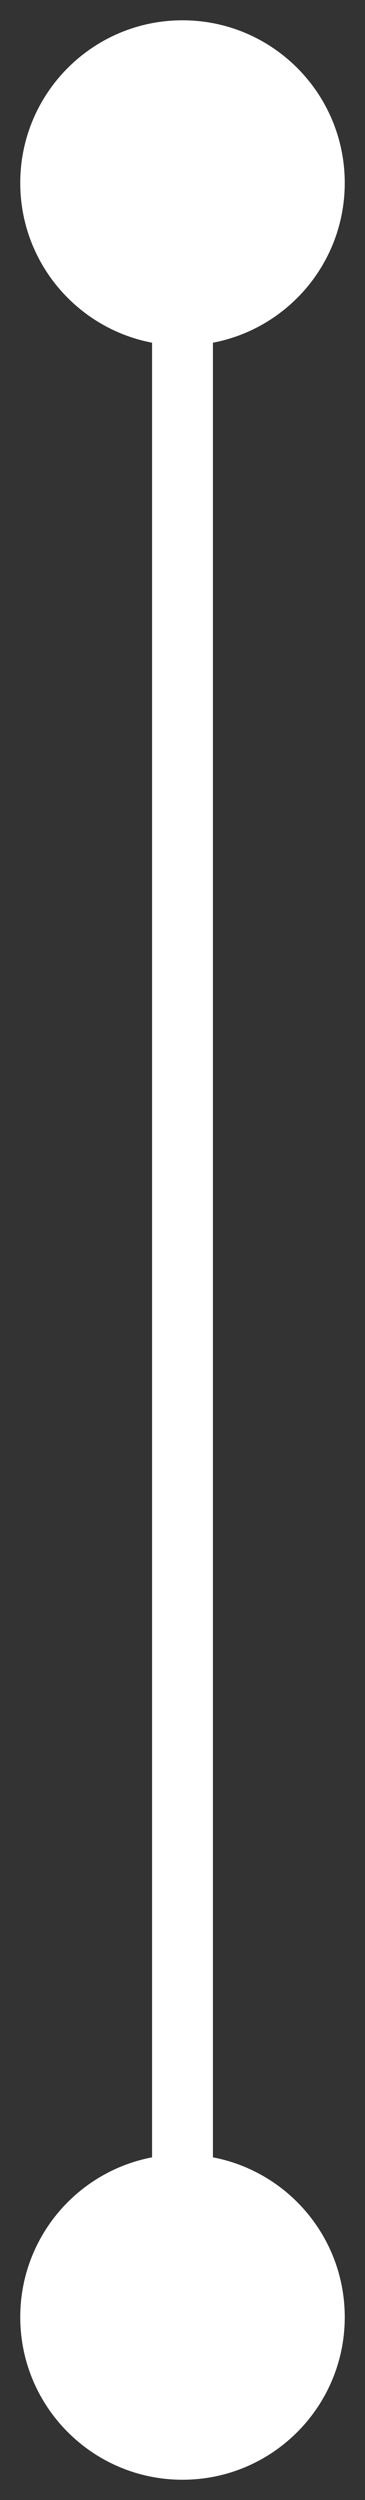 <svg xmlns="http://www.w3.org/2000/svg" width="6" height="41" viewBox="0 0 6 41" fill="none">
  <rect x="0" y="0" width="6" height="41" fill="#333333" stroke="none"/>
  <path d="M0.333 3C0.333 4.473 1.527 5.667 3 5.667C4.473 5.667 5.667 4.473 5.667 3C5.667 1.527 4.473 0.333 3 0.333C1.527 0.333 0.333 1.527 0.333 3ZM0.333 38C0.333 39.473 1.527 40.667 3 40.667C4.473 40.667 5.667 39.473 5.667 38C5.667 36.527 4.473 35.333 3 35.333C1.527 35.333 0.333 36.527 0.333 38ZM2.5 3L2.5 38L3.5 38L3.5 3L2.5 3Z" fill="white"/>
</svg>